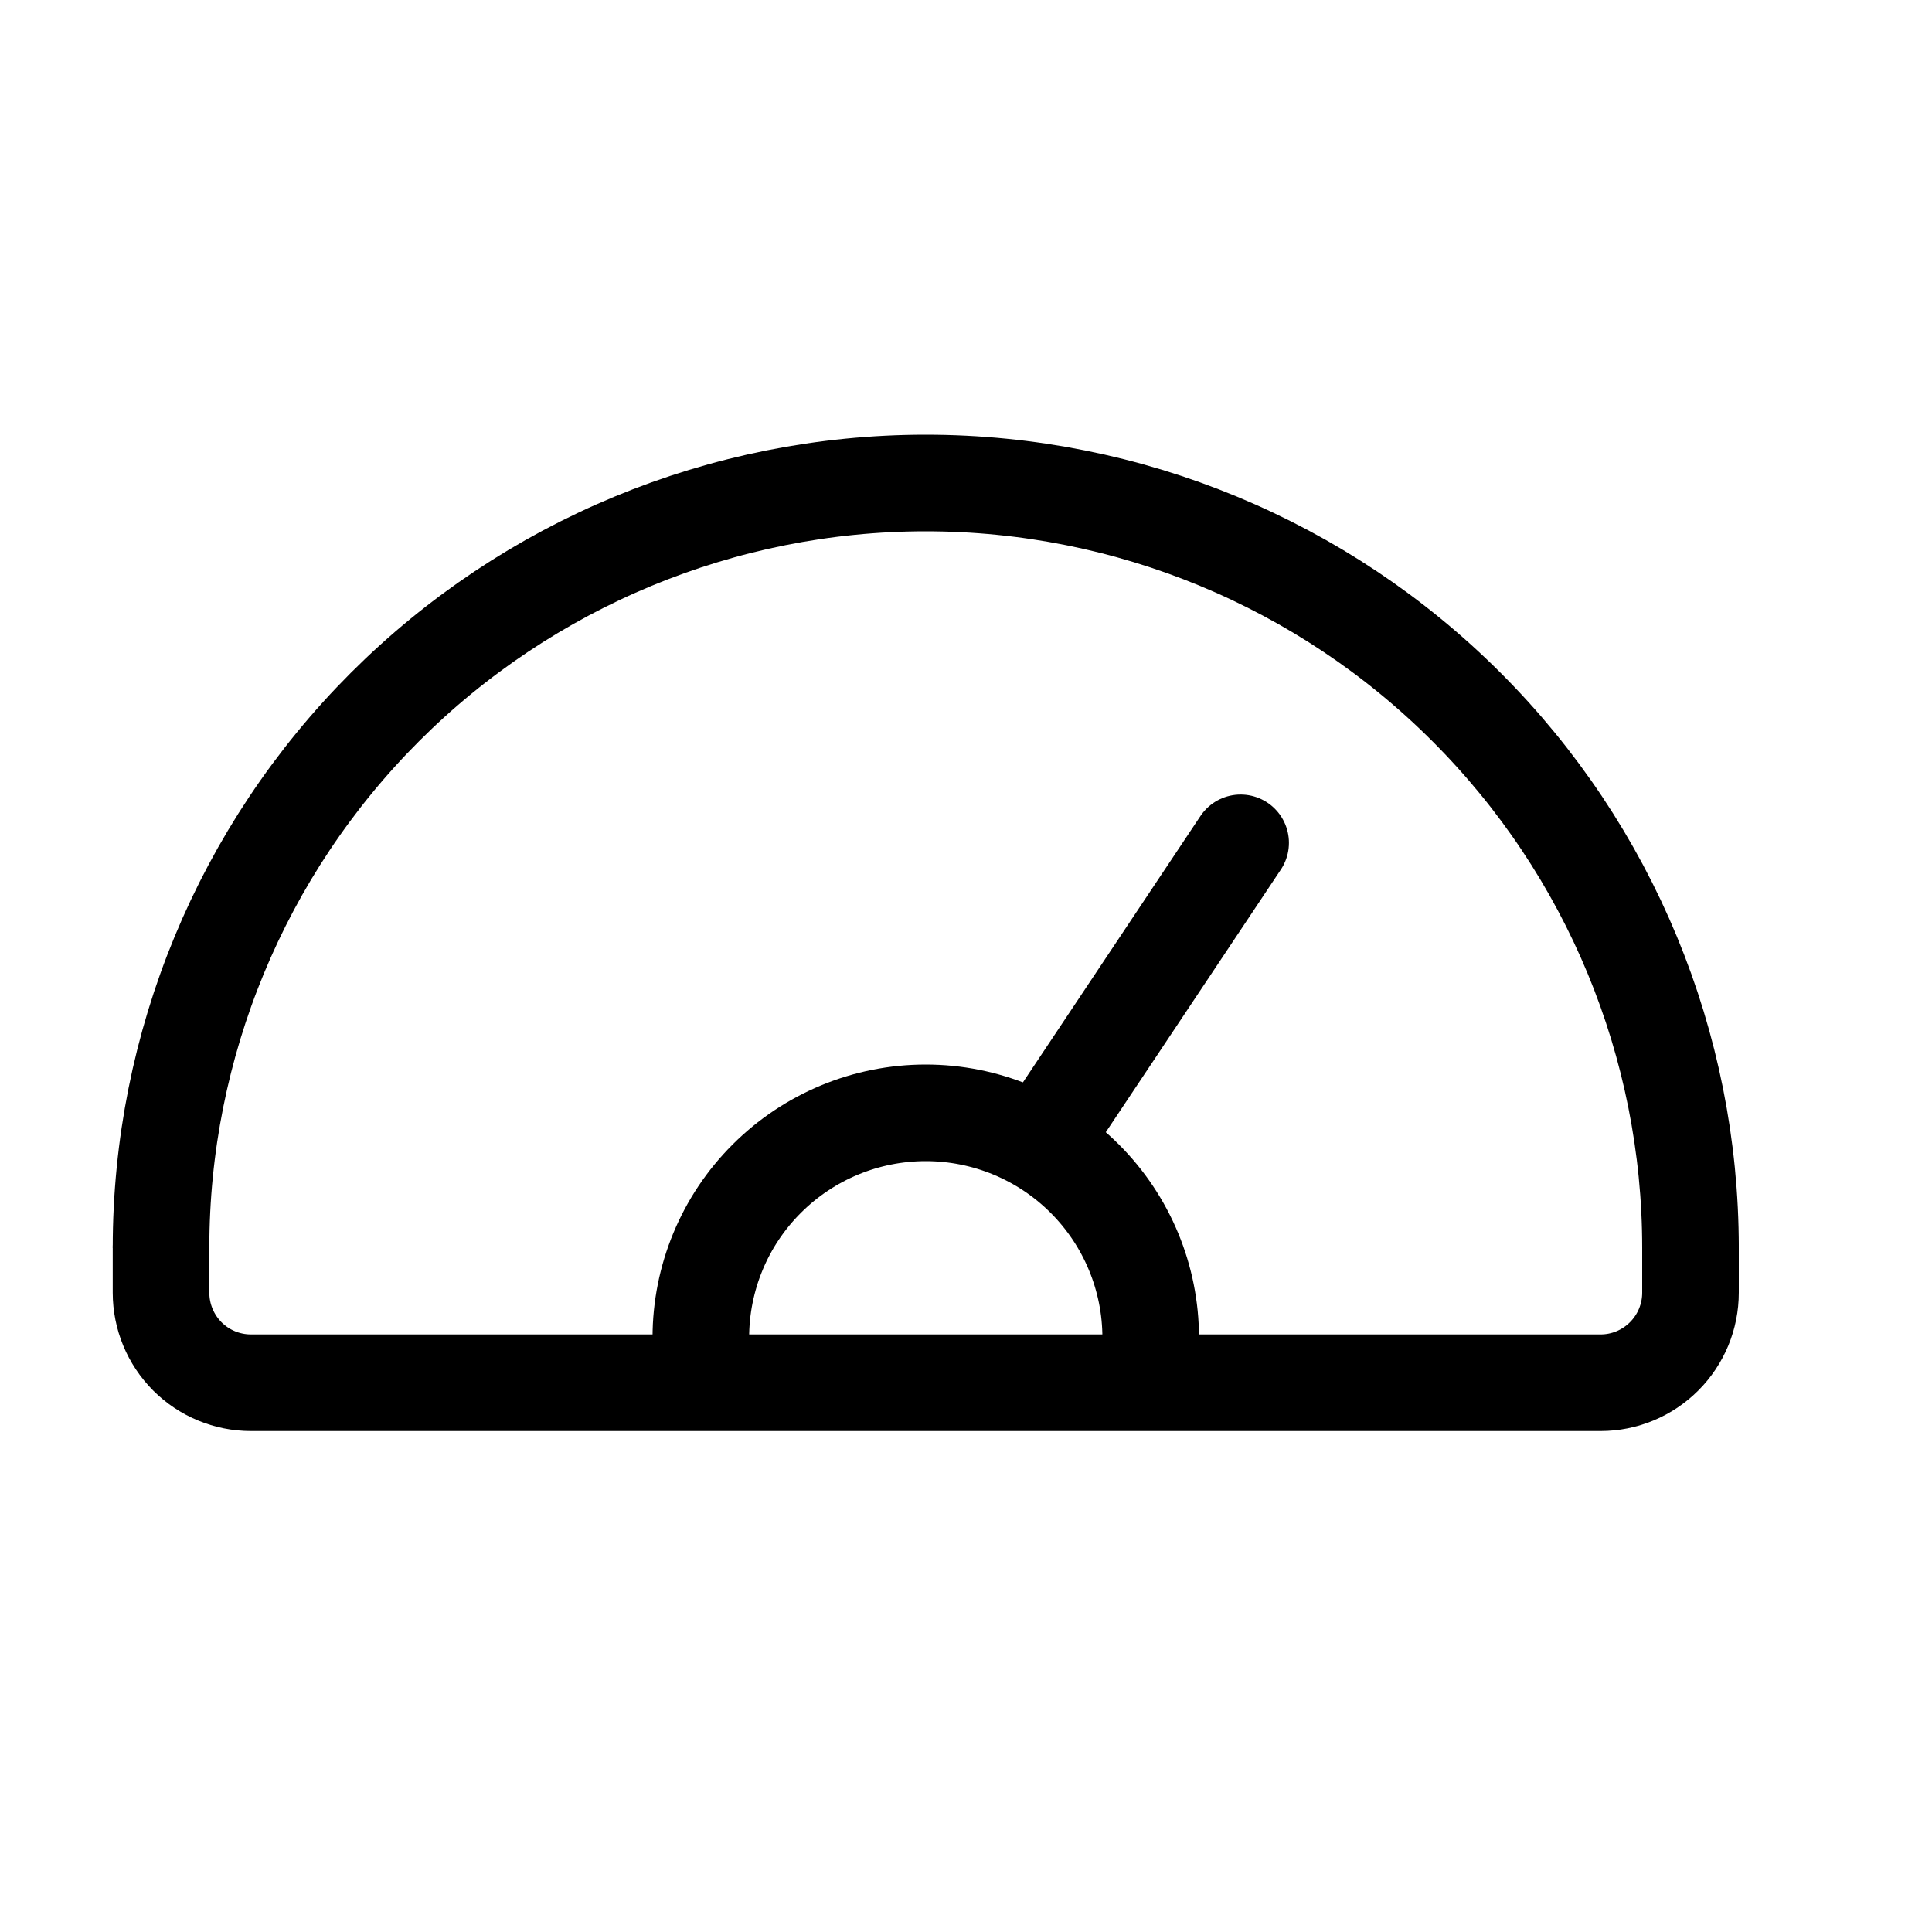 <?xml version="1.0" encoding="UTF-8"?> <svg xmlns="http://www.w3.org/2000/svg" width="20" height="20" viewBox="0 0 20 20" fill="none"> <path d="M1.667 12.917C1.667 10.817 2.501 8.803 3.985 7.319C5.47 5.834 7.484 5 9.583 5C11.683 5 13.697 5.834 15.181 7.319C16.666 8.803 17.5 10.817 17.5 12.917" stroke="black" stroke-linejoin="round"></path> <path d="M7.255 13.848C7.255 13.23 7.5 12.638 7.937 12.202C8.374 11.765 8.966 11.52 9.583 11.52C10.201 11.52 10.793 11.765 11.23 12.202C11.666 12.638 11.912 13.23 11.912 13.848" stroke="black" stroke-linejoin="round"></path> <path d="M10.98 11.52L12.843 8.725M17.5 12.917V13.382C17.5 13.629 17.402 13.866 17.227 14.041C17.052 14.216 16.816 14.314 16.569 14.314H2.598C2.351 14.314 2.114 14.216 1.939 14.041C1.765 13.866 1.667 13.629 1.667 13.382V12.917" stroke="black" stroke-linecap="round" stroke-linejoin="round"></path> </svg> 